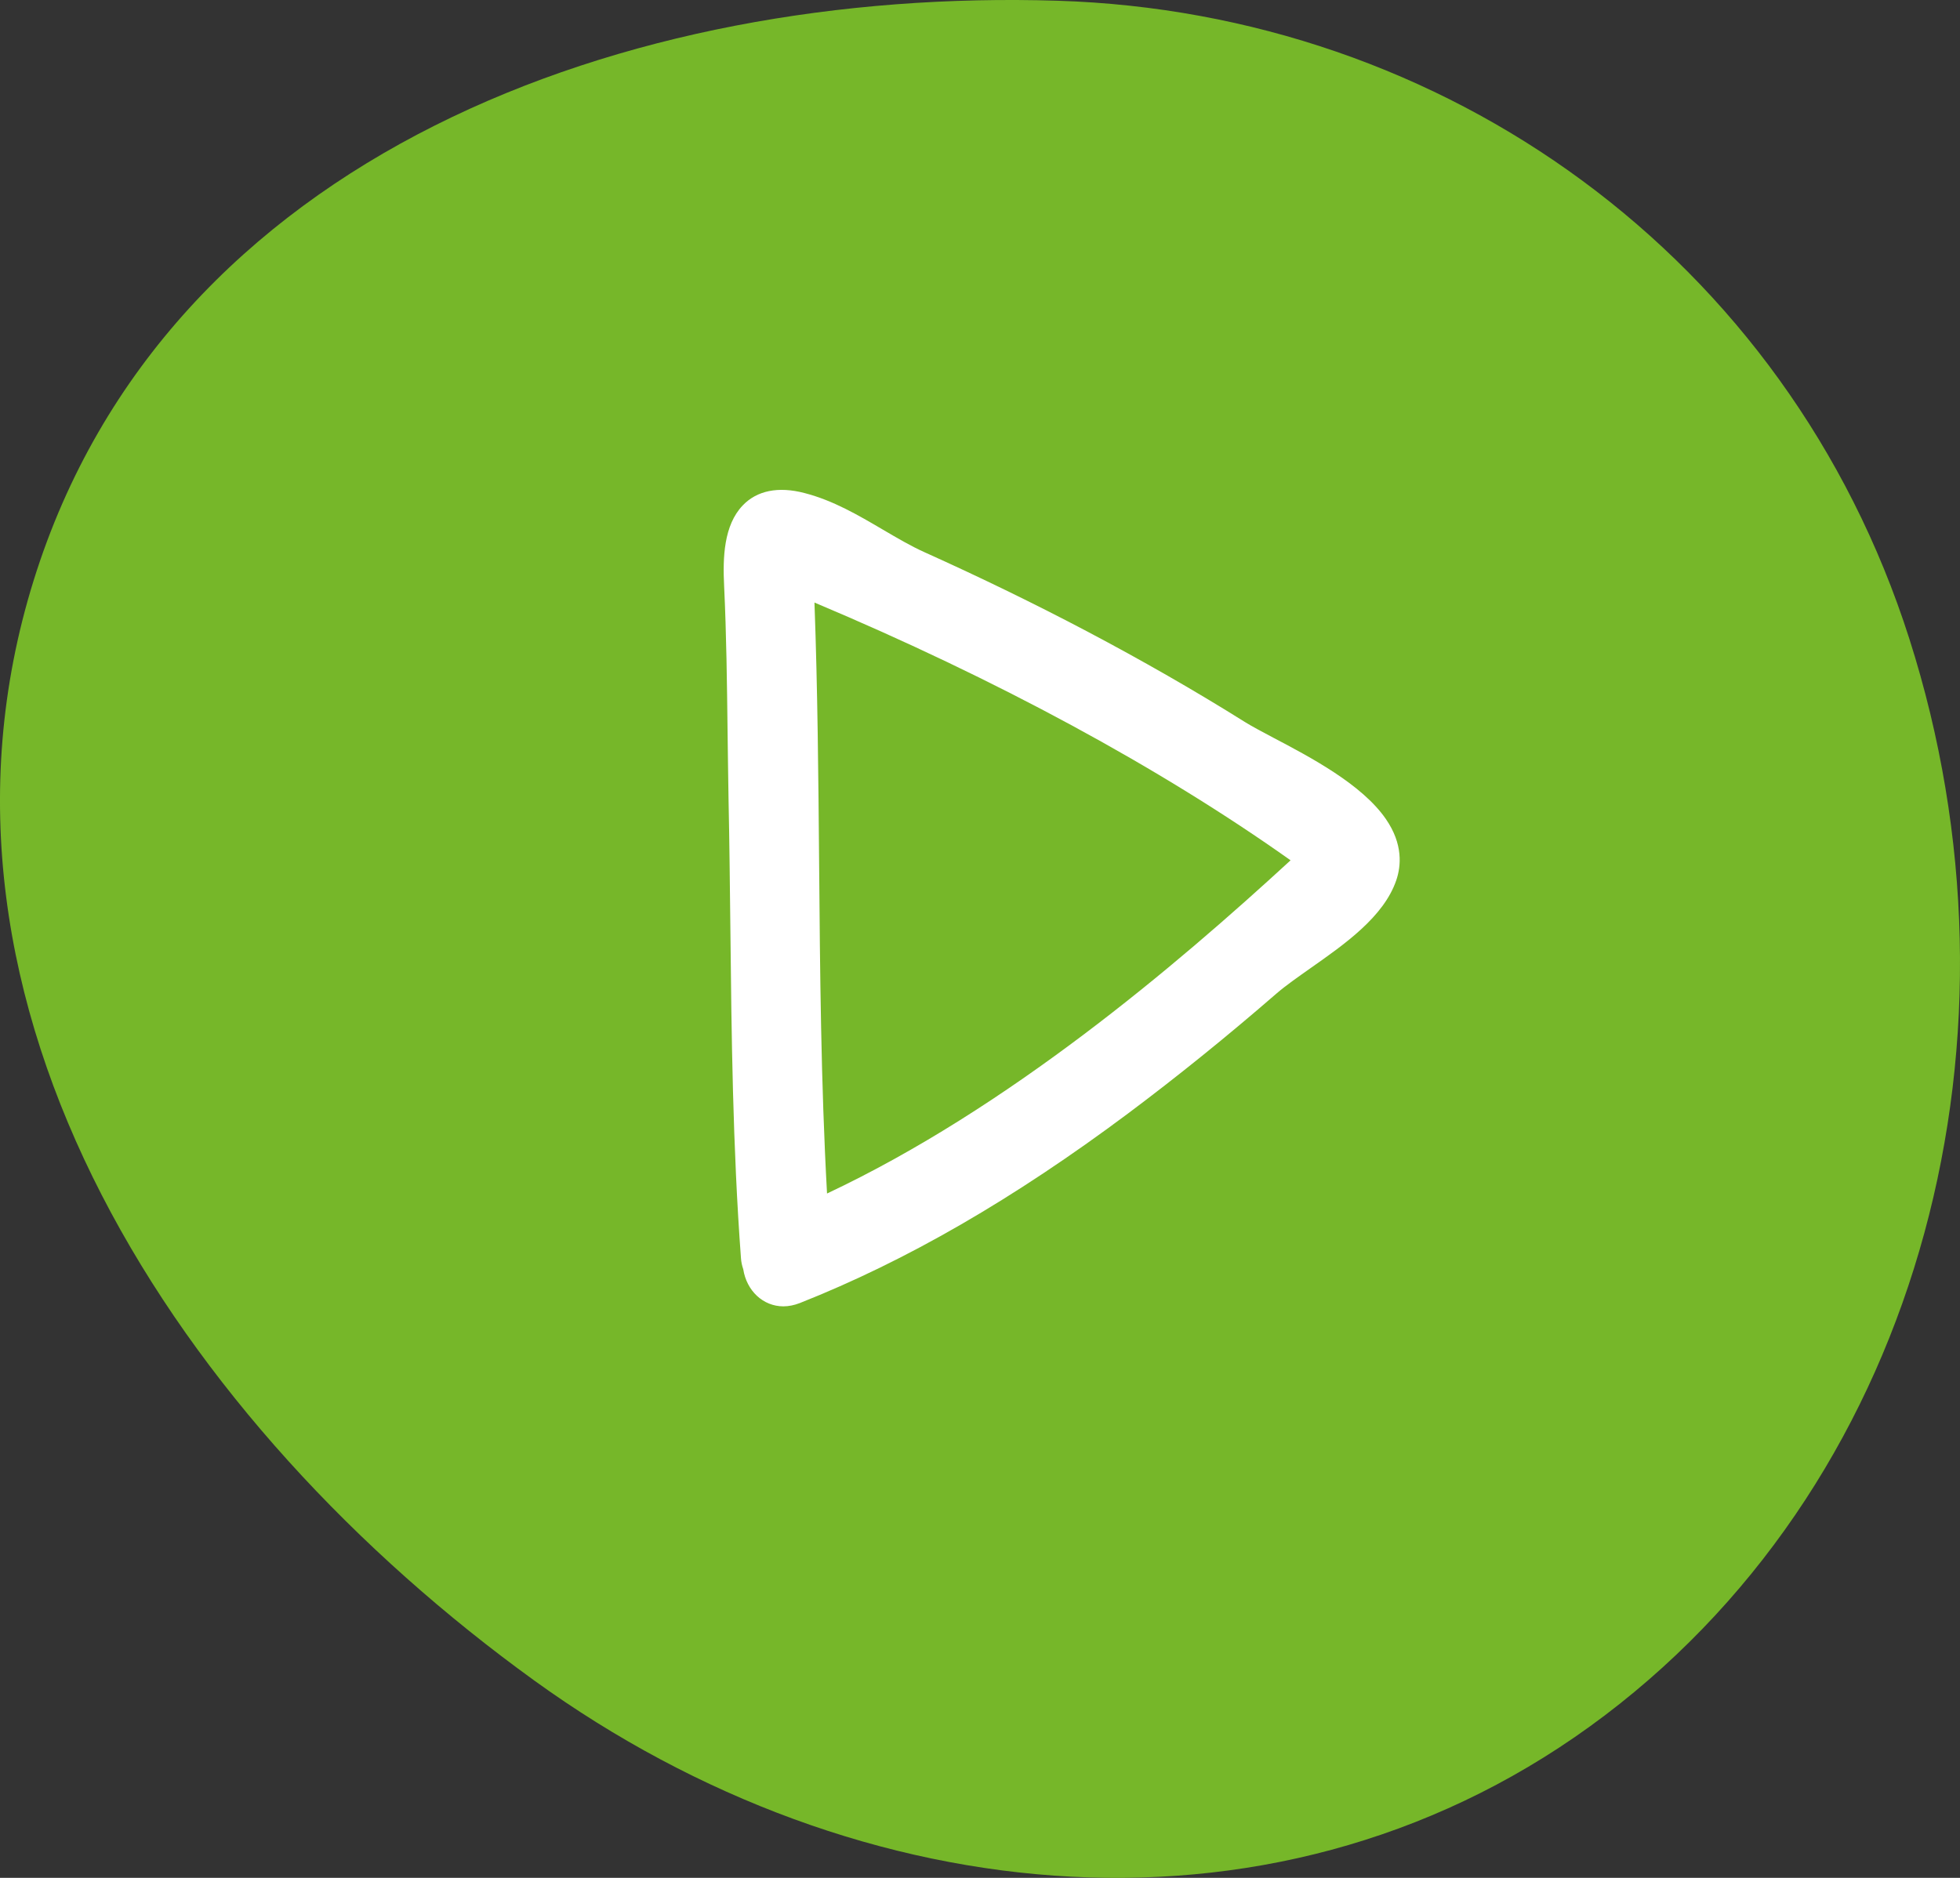 <?xml version="1.0" encoding="UTF-8"?> <svg xmlns="http://www.w3.org/2000/svg" width="24" height="23" viewBox="0 0 24 23" fill="none"><rect x="0" y="0" width="24" height="23" fill="#333333" stroke="none"/><path fill-rule="evenodd" clip-rule="evenodd" d="M12.951 0.009C17.678 0.157 21.884 3.136 23.38 7.825C24.914 12.631 23.576 18.035 19.652 21.009C15.74 23.974 10.52 23.457 6.545 20.585C2.217 17.458 -1.216 12.338 0.412 7.109C2.039 1.885 7.698 -0.155 12.951 0.009Z" fill="#76B729"></path><g clip-path="url(#clip0_76_8)"><path d="M15.591 9.035C15.448 8.959 15.325 8.894 15.242 8.842C14.636 8.462 13.985 8.089 13.307 7.731C12.673 7.397 12.006 7.072 11.328 6.767C11.152 6.688 10.983 6.588 10.804 6.483C10.509 6.31 10.204 6.13 9.852 6.039C9.529 5.954 9.267 6.009 9.094 6.191C8.863 6.433 8.849 6.827 8.867 7.18C8.895 7.769 8.902 8.371 8.909 8.954C8.913 9.234 8.916 9.514 8.921 9.794C8.932 10.309 8.937 10.825 8.943 11.34C8.957 12.673 8.972 14.052 9.073 15.409C9.076 15.455 9.085 15.499 9.101 15.545C9.142 15.81 9.345 16 9.592 16C9.658 16 9.726 15.986 9.793 15.96C11.095 15.445 12.411 14.685 13.815 13.636C14.412 13.189 15.023 12.696 15.63 12.169C15.741 12.073 15.89 11.969 16.047 11.858C16.467 11.563 16.944 11.229 17.097 10.782C17.156 10.61 17.183 10.339 16.969 10.03C16.676 9.606 16.049 9.276 15.591 9.035ZM15.803 10.537C14.385 11.841 12.344 13.573 10.127 14.618C10.052 13.268 10.041 11.897 10.03 10.568C10.021 9.523 10.012 8.446 9.973 7.38C12.2 8.317 14.204 9.402 15.803 10.537Z" fill="white"></path></g><defs><clipPath id="clip0_76_8"><rect width="10" height="10" fill="white" transform="translate(8 6)"></rect></clipPath></defs></svg> 